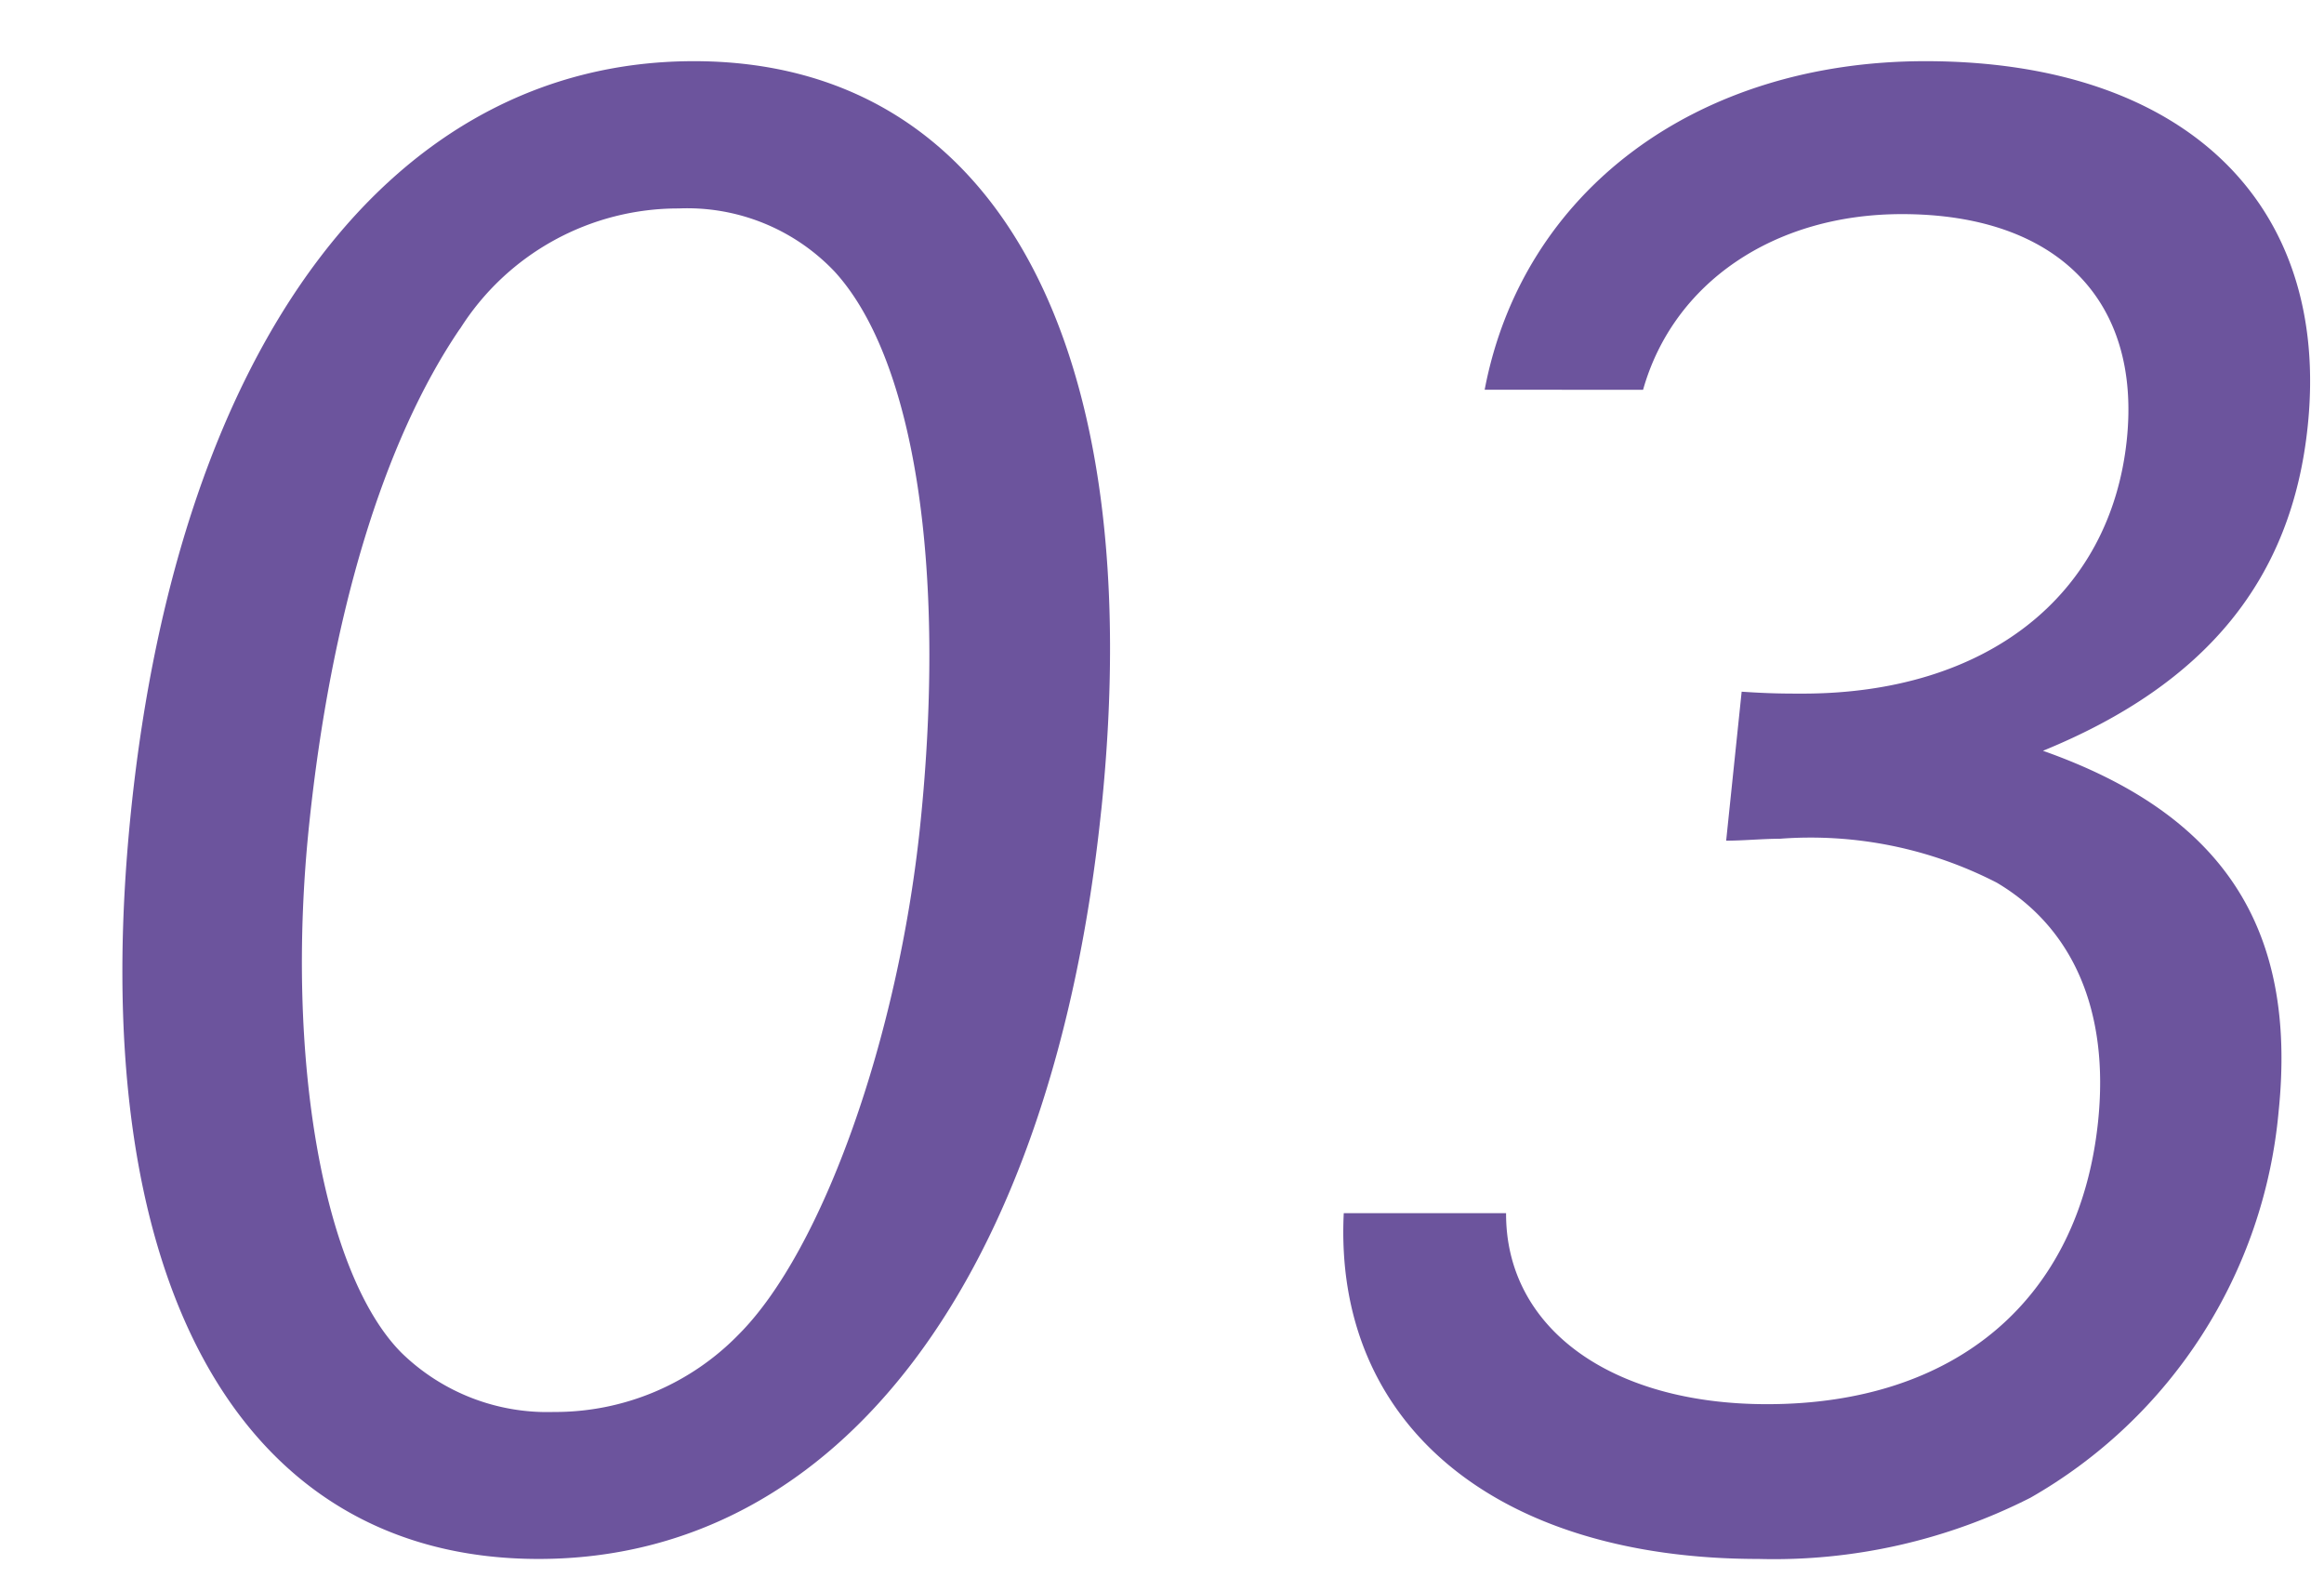 <svg xmlns="http://www.w3.org/2000/svg" xmlns:xlink="http://www.w3.org/1999/xlink" width="57" height="39" viewBox="0 0 57 39">
  <defs>
    <clipPath id="clip-path">
      <rect id="長方形_667" data-name="長方形 667" width="57" height="39" transform="translate(990 3125)" fill="#fff" stroke="#707070" stroke-width="1"/>
    </clipPath>
  </defs>
  <g id="aboutFeatures3Num" transform="translate(-990 -3125)" clip-path="url(#clip-path)">
    <g id="グループ_576" data-name="グループ 576" transform="translate(993 3126.5)">
      <path id="パス_2563" data-name="パス 2563" d="M130.74,80.362c-1.186,11.43-6.4,18.363-13.8,18.363s-11.178-6.933-9.994-18.363S113.348,62,120.749,62s11.177,6.933,9.992,18.362m-15.731-11.8c-1.879,2.763-3.164,7.025-3.7,12.178-.593,5.715.356,11.008,2.265,12.928a5.117,5.117,0,0,0,3.737,1.453,6.283,6.283,0,0,0,4.555-1.92c2.041-2.061,3.893-7.261,4.432-12.46.651-6.276-.127-11.428-2.1-13.583a4.981,4.981,0,0,0-3.821-1.547,6.327,6.327,0,0,0-5.365,2.952" transform="translate(-106.73 -62)" fill="#6c549d"/>
      <path id="パス_2564" data-name="パス 2564" d="M140.889,70.056C141.816,65.186,146.081,62,151.7,62c6.323,0,9.945,3.466,9.376,8.946-.388,3.748-2.483,6.325-6.494,7.963,4.382,1.547,6.25,4.31,5.779,8.854a12.157,12.157,0,0,1-6.088,9.462,13.891,13.891,0,0,1-6.665,1.5c-6.464,0-10.429-3.325-10.175-8.479h3.981c-.011,2.811,2.558,4.684,6.4,4.684,4.637,0,7.668-2.575,8.12-6.932.277-2.671-.587-4.731-2.484-5.855a9.978,9.978,0,0,0-5.322-1.077c-.422,0-.895.047-1.316.047l.38-3.653c.7.047,1.072.047,1.494.047,4.5,0,7.554-2.389,7.953-6.231.354-3.418-1.721-5.526-5.516-5.526-3.139,0-5.609,1.685-6.349,4.308Z" transform="translate(-107.475 -62)" fill="#6c549d"/>
    </g>
  </g>
</svg>

